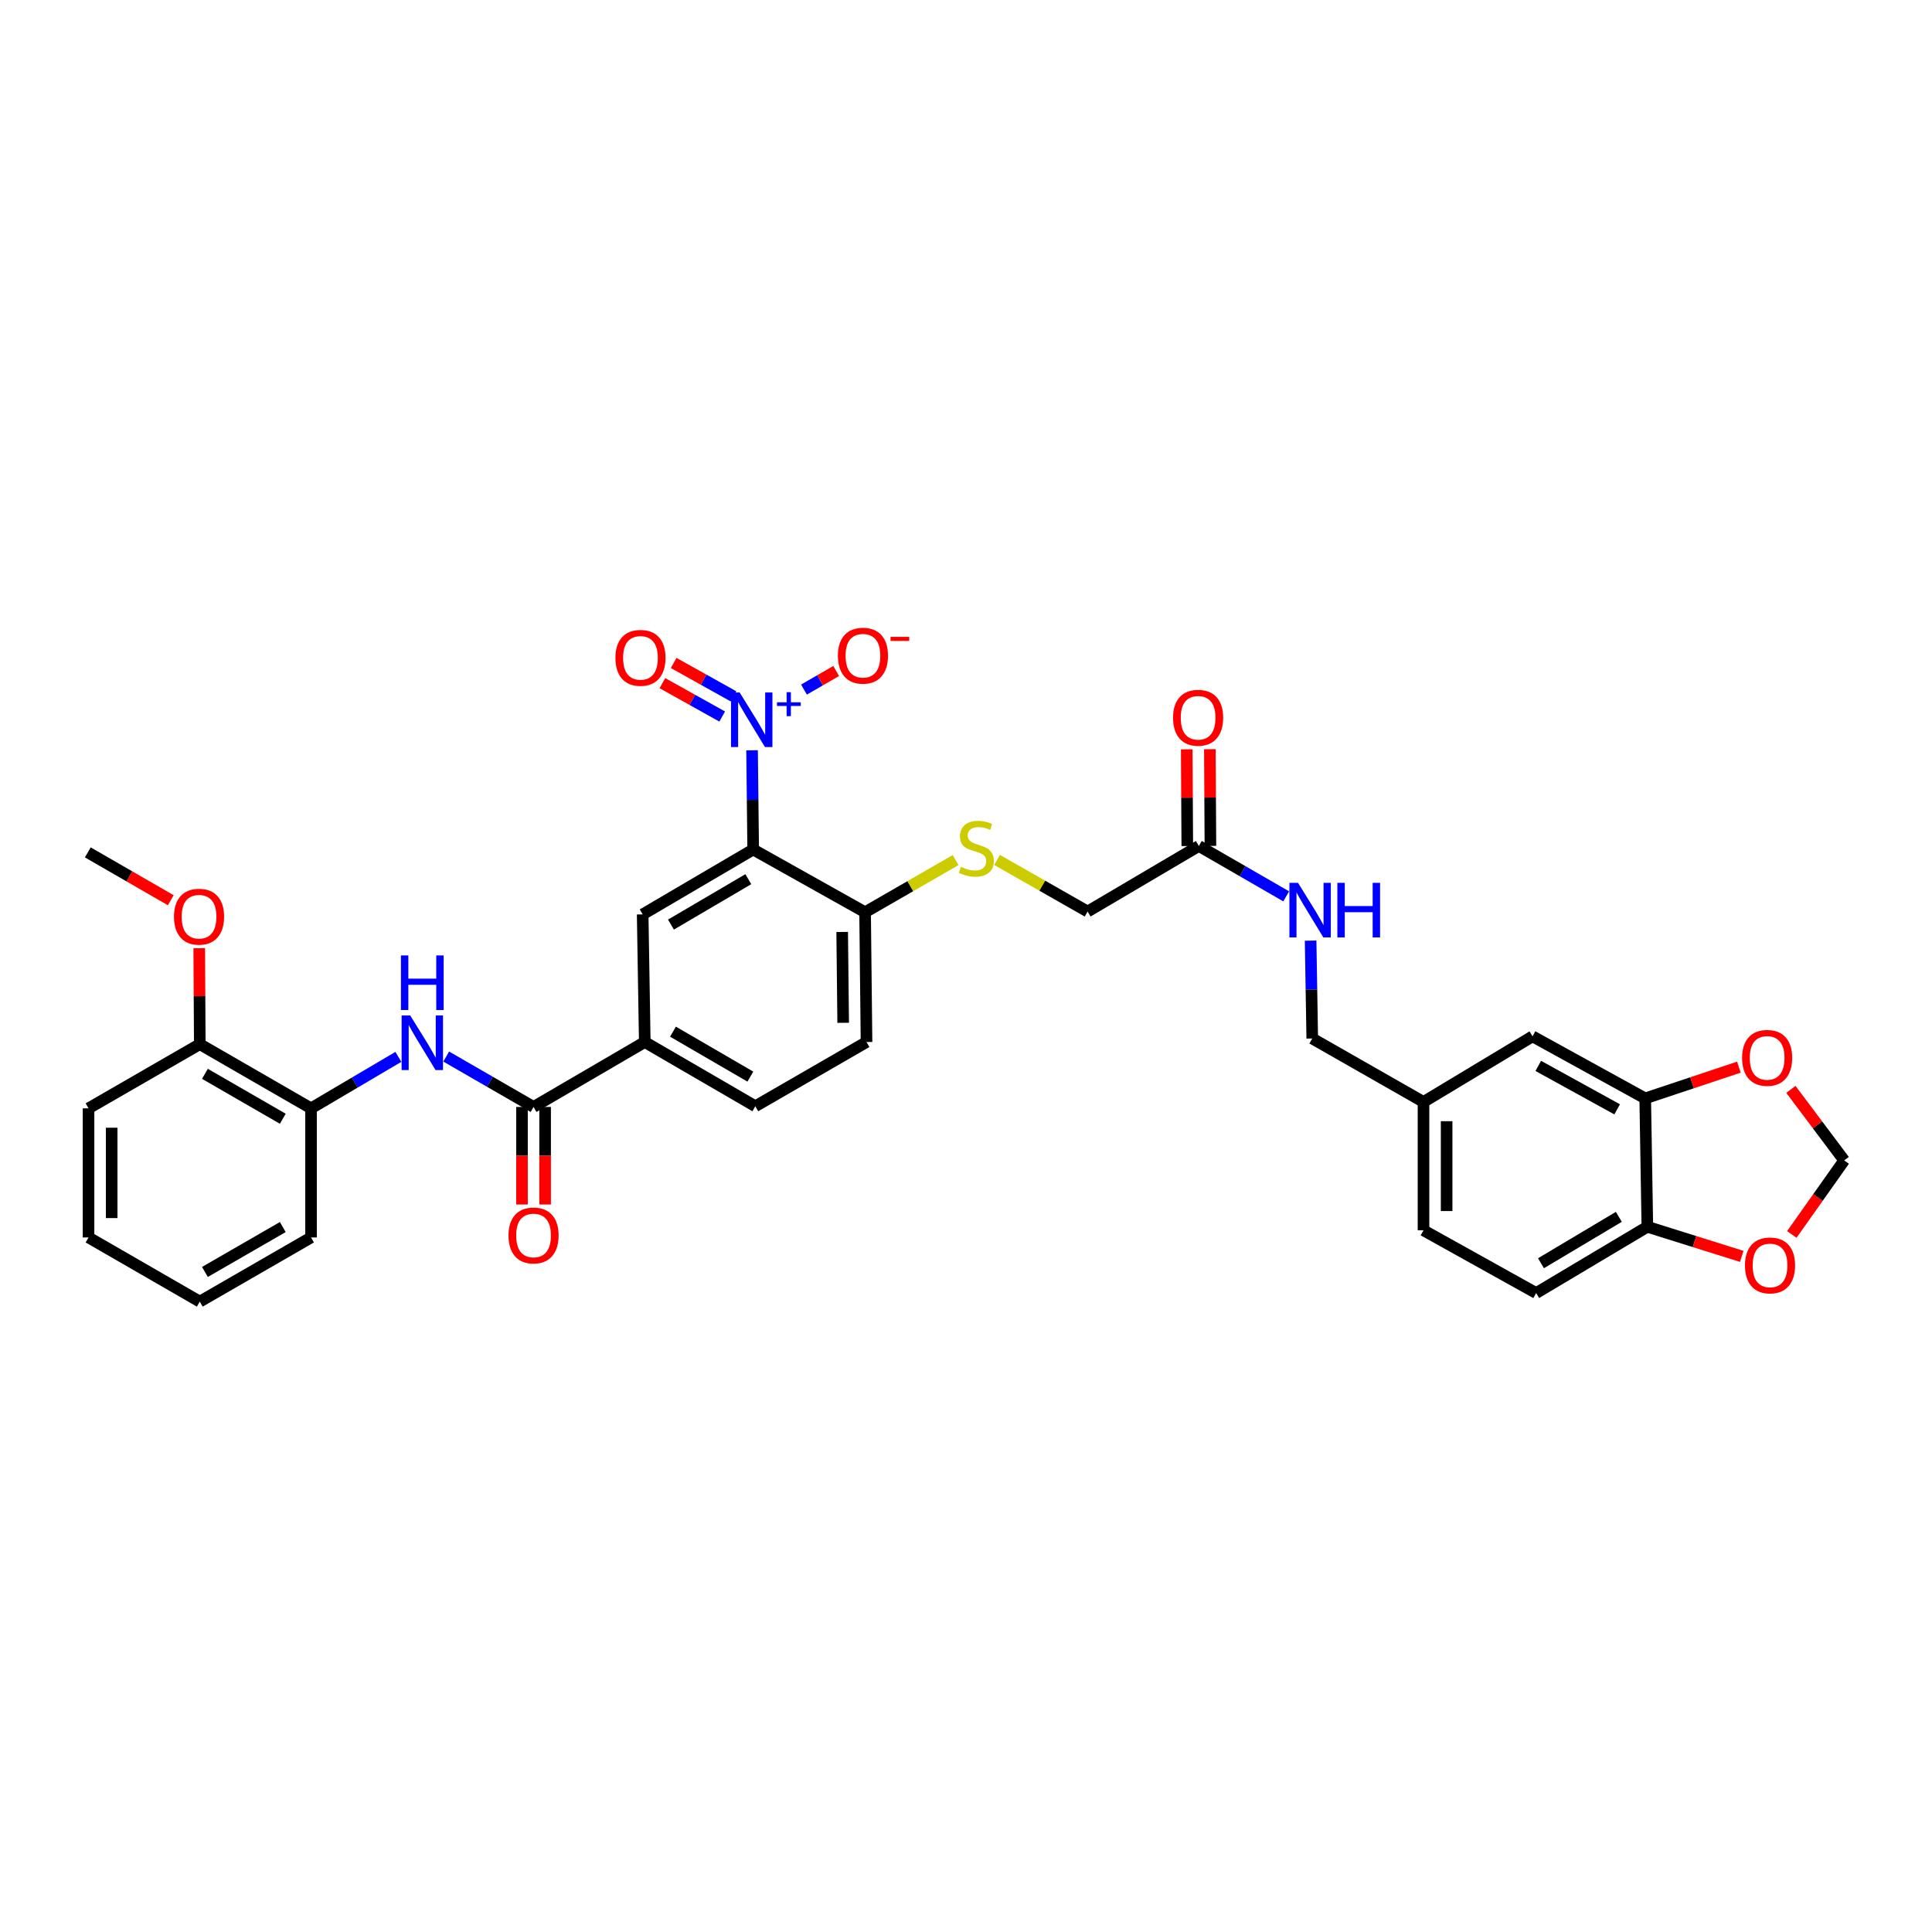 <?xml version='1.0' encoding='iso-8859-1'?>
<svg version='1.1' baseProfile='full'
              xmlns='http://www.w3.org/2000/svg'
                      xmlns:rdkit='http://www.rdkit.org/xml'
                      xmlns:xlink='http://www.w3.org/1999/xlink'
                  xml:space='preserve'
width='1000px' height='1000px' viewBox='0 0 1000 1000'>
<!-- END OF HEADER -->
<rect style='opacity:1.0;fill:#FFFFFF;stroke:none' width='1000' height='1000' x='0' y='0'> </rect>
<path class='bond-0' d='M 389.267,388.347 L 389.554,414.025' style='fill:none;fill-rule:evenodd;stroke:#0000FF;stroke-width:6px;stroke-linecap:butt;stroke-linejoin:miter;stroke-opacity:1' />
<path class='bond-0' d='M 389.554,414.025 L 389.842,439.703' style='fill:none;fill-rule:evenodd;stroke:#000000;stroke-width:6px;stroke-linecap:butt;stroke-linejoin:miter;stroke-opacity:1' />
<path class='bond-8' d='M 416.133,356.93 L 424.472,352.116' style='fill:none;fill-rule:evenodd;stroke:#0000FF;stroke-width:6px;stroke-linecap:butt;stroke-linejoin:miter;stroke-opacity:1' />
<path class='bond-8' d='M 424.472,352.116 L 432.811,347.302' style='fill:none;fill-rule:evenodd;stroke:#FF0000;stroke-width:6px;stroke-linecap:butt;stroke-linejoin:miter;stroke-opacity:1' />
<path class='bond-12' d='M 379.644,360.42 L 364.165,351.784' style='fill:none;fill-rule:evenodd;stroke:#0000FF;stroke-width:6px;stroke-linecap:butt;stroke-linejoin:miter;stroke-opacity:1' />
<path class='bond-12' d='M 364.165,351.784 L 348.685,343.147' style='fill:none;fill-rule:evenodd;stroke:#FF0000;stroke-width:6px;stroke-linecap:butt;stroke-linejoin:miter;stroke-opacity:1' />
<path class='bond-12' d='M 373.812,370.873 L 358.333,362.237' style='fill:none;fill-rule:evenodd;stroke:#0000FF;stroke-width:6px;stroke-linecap:butt;stroke-linejoin:miter;stroke-opacity:1' />
<path class='bond-12' d='M 358.333,362.237 L 342.853,353.601' style='fill:none;fill-rule:evenodd;stroke:#FF0000;stroke-width:6px;stroke-linecap:butt;stroke-linejoin:miter;stroke-opacity:1' />
<path class='bond-2' d='M 389.842,439.703 L 332.644,473.285' style='fill:none;fill-rule:evenodd;stroke:#000000;stroke-width:6px;stroke-linecap:butt;stroke-linejoin:miter;stroke-opacity:1' />
<path class='bond-2' d='M 387.323,455.062 L 347.285,478.57' style='fill:none;fill-rule:evenodd;stroke:#000000;stroke-width:6px;stroke-linecap:butt;stroke-linejoin:miter;stroke-opacity:1' />
<path class='bond-5' d='M 389.842,439.703 L 447.77,472.175' style='fill:none;fill-rule:evenodd;stroke:#000000;stroke-width:6px;stroke-linecap:butt;stroke-linejoin:miter;stroke-opacity:1' />
<path class='bond-1' d='M 276.165,572.957 L 333.735,539.347' style='fill:none;fill-rule:evenodd;stroke:#000000;stroke-width:6px;stroke-linecap:butt;stroke-linejoin:miter;stroke-opacity:1' />
<path class='bond-3' d='M 276.165,572.957 L 253.562,559.915' style='fill:none;fill-rule:evenodd;stroke:#000000;stroke-width:6px;stroke-linecap:butt;stroke-linejoin:miter;stroke-opacity:1' />
<path class='bond-3' d='M 253.562,559.915 L 230.958,546.873' style='fill:none;fill-rule:evenodd;stroke:#0000FF;stroke-width:6px;stroke-linecap:butt;stroke-linejoin:miter;stroke-opacity:1' />
<path class='bond-17' d='M 270.18,572.957 L 270.18,598.201' style='fill:none;fill-rule:evenodd;stroke:#000000;stroke-width:6px;stroke-linecap:butt;stroke-linejoin:miter;stroke-opacity:1' />
<path class='bond-17' d='M 270.18,598.201 L 270.18,623.446' style='fill:none;fill-rule:evenodd;stroke:#FF0000;stroke-width:6px;stroke-linecap:butt;stroke-linejoin:miter;stroke-opacity:1' />
<path class='bond-17' d='M 282.15,572.957 L 282.15,598.201' style='fill:none;fill-rule:evenodd;stroke:#000000;stroke-width:6px;stroke-linecap:butt;stroke-linejoin:miter;stroke-opacity:1' />
<path class='bond-17' d='M 282.15,598.201 L 282.15,623.446' style='fill:none;fill-rule:evenodd;stroke:#FF0000;stroke-width:6px;stroke-linecap:butt;stroke-linejoin:miter;stroke-opacity:1' />
<path class='bond-4' d='M 332.644,473.285 L 333.735,539.347' style='fill:none;fill-rule:evenodd;stroke:#000000;stroke-width:6px;stroke-linecap:butt;stroke-linejoin:miter;stroke-opacity:1' />
<path class='bond-7' d='M 206.198,547.033 L 183.595,560.357' style='fill:none;fill-rule:evenodd;stroke:#0000FF;stroke-width:6px;stroke-linecap:butt;stroke-linejoin:miter;stroke-opacity:1' />
<path class='bond-7' d='M 183.595,560.357 L 160.993,573.681' style='fill:none;fill-rule:evenodd;stroke:#000000;stroke-width:6px;stroke-linecap:butt;stroke-linejoin:miter;stroke-opacity:1' />
<path class='bond-34' d='M 333.735,539.347 L 390.952,572.591' style='fill:none;fill-rule:evenodd;stroke:#000000;stroke-width:6px;stroke-linecap:butt;stroke-linejoin:miter;stroke-opacity:1' />
<path class='bond-34' d='M 348.331,533.984 L 388.383,557.254' style='fill:none;fill-rule:evenodd;stroke:#000000;stroke-width:6px;stroke-linecap:butt;stroke-linejoin:miter;stroke-opacity:1' />
<path class='bond-10' d='M 447.77,472.175 L 471.202,458.669' style='fill:none;fill-rule:evenodd;stroke:#000000;stroke-width:6px;stroke-linecap:butt;stroke-linejoin:miter;stroke-opacity:1' />
<path class='bond-10' d='M 471.202,458.669 L 494.634,445.163' style='fill:none;fill-rule:evenodd;stroke:#CCCC00;stroke-width:6px;stroke-linecap:butt;stroke-linejoin:miter;stroke-opacity:1' />
<path class='bond-22' d='M 447.77,472.175 L 448.509,539.347' style='fill:none;fill-rule:evenodd;stroke:#000000;stroke-width:6px;stroke-linecap:butt;stroke-linejoin:miter;stroke-opacity:1' />
<path class='bond-22' d='M 435.912,482.382 L 436.428,529.403' style='fill:none;fill-rule:evenodd;stroke:#000000;stroke-width:6px;stroke-linecap:butt;stroke-linejoin:miter;stroke-opacity:1' />
<path class='bond-6' d='M 851.562,568.528 L 793.235,536.408' style='fill:none;fill-rule:evenodd;stroke:#000000;stroke-width:6px;stroke-linecap:butt;stroke-linejoin:miter;stroke-opacity:1' />
<path class='bond-6' d='M 837.039,574.195 L 796.21,551.711' style='fill:none;fill-rule:evenodd;stroke:#000000;stroke-width:6px;stroke-linecap:butt;stroke-linejoin:miter;stroke-opacity:1' />
<path class='bond-13' d='M 851.562,568.528 L 875.802,560.441' style='fill:none;fill-rule:evenodd;stroke:#000000;stroke-width:6px;stroke-linecap:butt;stroke-linejoin:miter;stroke-opacity:1' />
<path class='bond-13' d='M 875.802,560.441 L 900.041,552.355' style='fill:none;fill-rule:evenodd;stroke:#FF0000;stroke-width:6px;stroke-linecap:butt;stroke-linejoin:miter;stroke-opacity:1' />
<path class='bond-36' d='M 851.562,568.528 L 852.666,634.975' style='fill:none;fill-rule:evenodd;stroke:#000000;stroke-width:6px;stroke-linecap:butt;stroke-linejoin:miter;stroke-opacity:1' />
<path class='bond-20' d='M 160.993,573.681 L 103.41,540.458' style='fill:none;fill-rule:evenodd;stroke:#000000;stroke-width:6px;stroke-linecap:butt;stroke-linejoin:miter;stroke-opacity:1' />
<path class='bond-20' d='M 146.373,579.066 L 106.065,555.809' style='fill:none;fill-rule:evenodd;stroke:#000000;stroke-width:6px;stroke-linecap:butt;stroke-linejoin:miter;stroke-opacity:1' />
<path class='bond-29' d='M 160.993,573.681 L 160.993,640.501' style='fill:none;fill-rule:evenodd;stroke:#000000;stroke-width:6px;stroke-linecap:butt;stroke-linejoin:miter;stroke-opacity:1' />
<path class='bond-9' d='M 620.526,437.874 L 562.943,471.809' style='fill:none;fill-rule:evenodd;stroke:#000000;stroke-width:6px;stroke-linecap:butt;stroke-linejoin:miter;stroke-opacity:1' />
<path class='bond-16' d='M 620.526,437.874 L 643.13,450.91' style='fill:none;fill-rule:evenodd;stroke:#000000;stroke-width:6px;stroke-linecap:butt;stroke-linejoin:miter;stroke-opacity:1' />
<path class='bond-16' d='M 643.13,450.91 L 665.734,463.947' style='fill:none;fill-rule:evenodd;stroke:#0000FF;stroke-width:6px;stroke-linecap:butt;stroke-linejoin:miter;stroke-opacity:1' />
<path class='bond-21' d='M 626.511,437.839 L 626.365,412.807' style='fill:none;fill-rule:evenodd;stroke:#000000;stroke-width:6px;stroke-linecap:butt;stroke-linejoin:miter;stroke-opacity:1' />
<path class='bond-21' d='M 626.365,412.807 L 626.22,387.776' style='fill:none;fill-rule:evenodd;stroke:#FF0000;stroke-width:6px;stroke-linecap:butt;stroke-linejoin:miter;stroke-opacity:1' />
<path class='bond-21' d='M 614.541,437.908 L 614.396,412.877' style='fill:none;fill-rule:evenodd;stroke:#000000;stroke-width:6px;stroke-linecap:butt;stroke-linejoin:miter;stroke-opacity:1' />
<path class='bond-21' d='M 614.396,412.877 L 614.25,387.845' style='fill:none;fill-rule:evenodd;stroke:#FF0000;stroke-width:6px;stroke-linecap:butt;stroke-linejoin:miter;stroke-opacity:1' />
<path class='bond-24' d='M 516.068,445.091 L 539.505,458.45' style='fill:none;fill-rule:evenodd;stroke:#CCCC00;stroke-width:6px;stroke-linecap:butt;stroke-linejoin:miter;stroke-opacity:1' />
<path class='bond-24' d='M 539.505,458.45 L 562.943,471.809' style='fill:none;fill-rule:evenodd;stroke:#000000;stroke-width:6px;stroke-linecap:butt;stroke-linejoin:miter;stroke-opacity:1' />
<path class='bond-11' d='M 852.666,634.975 L 795.11,669.276' style='fill:none;fill-rule:evenodd;stroke:#000000;stroke-width:6px;stroke-linecap:butt;stroke-linejoin:miter;stroke-opacity:1' />
<path class='bond-11' d='M 837.905,629.838 L 797.616,653.848' style='fill:none;fill-rule:evenodd;stroke:#000000;stroke-width:6px;stroke-linecap:butt;stroke-linejoin:miter;stroke-opacity:1' />
<path class='bond-14' d='M 852.666,634.975 L 877.098,642.639' style='fill:none;fill-rule:evenodd;stroke:#000000;stroke-width:6px;stroke-linecap:butt;stroke-linejoin:miter;stroke-opacity:1' />
<path class='bond-14' d='M 877.098,642.639 L 901.53,650.303' style='fill:none;fill-rule:evenodd;stroke:#FF0000;stroke-width:6px;stroke-linecap:butt;stroke-linejoin:miter;stroke-opacity:1' />
<path class='bond-15' d='M 926.963,563.858 L 940.754,582.243' style='fill:none;fill-rule:evenodd;stroke:#FF0000;stroke-width:6px;stroke-linecap:butt;stroke-linejoin:miter;stroke-opacity:1' />
<path class='bond-15' d='M 940.754,582.243 L 954.545,600.628' style='fill:none;fill-rule:evenodd;stroke:#000000;stroke-width:6px;stroke-linecap:butt;stroke-linejoin:miter;stroke-opacity:1' />
<path class='bond-37' d='M 927.441,638.946 L 940.993,619.787' style='fill:none;fill-rule:evenodd;stroke:#FF0000;stroke-width:6px;stroke-linecap:butt;stroke-linejoin:miter;stroke-opacity:1' />
<path class='bond-37' d='M 940.993,619.787 L 954.545,600.628' style='fill:none;fill-rule:evenodd;stroke:#000000;stroke-width:6px;stroke-linecap:butt;stroke-linejoin:miter;stroke-opacity:1' />
<path class='bond-26' d='M 678.373,486.87 L 678.796,512.194' style='fill:none;fill-rule:evenodd;stroke:#0000FF;stroke-width:6px;stroke-linecap:butt;stroke-linejoin:miter;stroke-opacity:1' />
<path class='bond-26' d='M 678.796,512.194 L 679.219,537.518' style='fill:none;fill-rule:evenodd;stroke:#000000;stroke-width:6px;stroke-linecap:butt;stroke-linejoin:miter;stroke-opacity:1' />
<path class='bond-18' d='M 793.235,536.408 L 736.802,570.37' style='fill:none;fill-rule:evenodd;stroke:#000000;stroke-width:6px;stroke-linecap:butt;stroke-linejoin:miter;stroke-opacity:1' />
<path class='bond-19' d='M 390.952,572.591 L 448.509,539.347' style='fill:none;fill-rule:evenodd;stroke:#000000;stroke-width:6px;stroke-linecap:butt;stroke-linejoin:miter;stroke-opacity:1' />
<path class='bond-28' d='M 103.41,540.458 L 103.265,515.614' style='fill:none;fill-rule:evenodd;stroke:#000000;stroke-width:6px;stroke-linecap:butt;stroke-linejoin:miter;stroke-opacity:1' />
<path class='bond-28' d='M 103.265,515.614 L 103.12,490.771' style='fill:none;fill-rule:evenodd;stroke:#FF0000;stroke-width:6px;stroke-linecap:butt;stroke-linejoin:miter;stroke-opacity:1' />
<path class='bond-30' d='M 103.41,540.458 L 45.827,573.681' style='fill:none;fill-rule:evenodd;stroke:#000000;stroke-width:6px;stroke-linecap:butt;stroke-linejoin:miter;stroke-opacity:1' />
<path class='bond-23' d='M 795.11,669.276 L 736.802,636.804' style='fill:none;fill-rule:evenodd;stroke:#000000;stroke-width:6px;stroke-linecap:butt;stroke-linejoin:miter;stroke-opacity:1' />
<path class='bond-25' d='M 736.802,570.37 L 679.219,537.518' style='fill:none;fill-rule:evenodd;stroke:#000000;stroke-width:6px;stroke-linecap:butt;stroke-linejoin:miter;stroke-opacity:1' />
<path class='bond-27' d='M 736.802,570.37 L 736.802,636.804' style='fill:none;fill-rule:evenodd;stroke:#000000;stroke-width:6px;stroke-linecap:butt;stroke-linejoin:miter;stroke-opacity:1' />
<path class='bond-27' d='M 748.772,580.335 L 748.772,626.839' style='fill:none;fill-rule:evenodd;stroke:#000000;stroke-width:6px;stroke-linecap:butt;stroke-linejoin:miter;stroke-opacity:1' />
<path class='bond-31' d='M 88.395,465.96 L 66.925,453.579' style='fill:none;fill-rule:evenodd;stroke:#FF0000;stroke-width:6px;stroke-linecap:butt;stroke-linejoin:miter;stroke-opacity:1' />
<path class='bond-31' d='M 66.925,453.579 L 45.455,441.199' style='fill:none;fill-rule:evenodd;stroke:#000000;stroke-width:6px;stroke-linecap:butt;stroke-linejoin:miter;stroke-opacity:1' />
<path class='bond-32' d='M 160.993,640.501 L 103.41,673.712' style='fill:none;fill-rule:evenodd;stroke:#000000;stroke-width:6px;stroke-linecap:butt;stroke-linejoin:miter;stroke-opacity:1' />
<path class='bond-32' d='M 146.375,635.114 L 106.067,658.361' style='fill:none;fill-rule:evenodd;stroke:#000000;stroke-width:6px;stroke-linecap:butt;stroke-linejoin:miter;stroke-opacity:1' />
<path class='bond-35' d='M 45.827,573.681 L 45.827,640.501' style='fill:none;fill-rule:evenodd;stroke:#000000;stroke-width:6px;stroke-linecap:butt;stroke-linejoin:miter;stroke-opacity:1' />
<path class='bond-35' d='M 57.797,583.704 L 57.797,630.478' style='fill:none;fill-rule:evenodd;stroke:#000000;stroke-width:6px;stroke-linecap:butt;stroke-linejoin:miter;stroke-opacity:1' />
<path class='bond-33' d='M 103.41,673.712 L 45.827,640.501' style='fill:none;fill-rule:evenodd;stroke:#000000;stroke-width:6px;stroke-linecap:butt;stroke-linejoin:miter;stroke-opacity:1' />
<path  class='atom-0' d='M 382.846 358.419
L 392.103 373.381
Q 393.02 374.858, 394.497 377.531
Q 395.973 380.204, 396.053 380.364
L 396.053 358.419
L 399.803 358.419
L 399.803 386.668
L 395.933 386.668
L 385.998 370.309
Q 384.841 368.394, 383.604 366.199
Q 382.407 364.005, 382.048 363.326
L 382.048 386.668
L 378.377 386.668
L 378.377 358.419
L 382.846 358.419
' fill='#0000FF'/>
<path  class='atom-0' d='M 402.174 363.511
L 407.151 363.511
L 407.151 358.27
L 409.363 358.27
L 409.363 363.511
L 414.472 363.511
L 414.472 365.407
L 409.363 365.407
L 409.363 370.674
L 407.151 370.674
L 407.151 365.407
L 402.174 365.407
L 402.174 363.511
' fill='#0000FF'/>
<path  class='atom-4' d='M 212.338 525.608
L 221.595 540.571
Q 222.513 542.047, 223.989 544.72
Q 225.465 547.394, 225.545 547.553
L 225.545 525.608
L 229.296 525.608
L 229.296 553.858
L 225.425 553.858
L 215.49 537.498
Q 214.333 535.583, 213.096 533.389
Q 211.899 531.194, 211.54 530.516
L 211.54 553.858
L 207.869 553.858
L 207.869 525.608
L 212.338 525.608
' fill='#0000FF'/>
<path  class='atom-4' d='M 207.53 494.534
L 211.36 494.534
L 211.36 506.544
L 225.804 506.544
L 225.804 494.534
L 229.635 494.534
L 229.635 522.783
L 225.804 522.783
L 225.804 509.736
L 211.36 509.736
L 211.36 522.783
L 207.53 522.783
L 207.53 494.534
' fill='#0000FF'/>
<path  class='atom-9' d='M 433.692 339.386
Q 433.692 332.603, 437.044 328.813
Q 440.395 325.022, 446.66 325.022
Q 452.924 325.022, 456.276 328.813
Q 459.627 332.603, 459.627 339.386
Q 459.627 346.249, 456.236 350.159
Q 452.844 354.03, 446.66 354.03
Q 440.435 354.03, 437.044 350.159
Q 433.692 346.289, 433.692 339.386
M 446.66 350.838
Q 450.969 350.838, 453.283 347.965
Q 455.637 345.052, 455.637 339.386
Q 455.637 333.84, 453.283 331.047
Q 450.969 328.214, 446.66 328.214
Q 442.351 328.214, 439.996 331.007
Q 437.682 333.8, 437.682 339.386
Q 437.682 345.092, 439.996 347.965
Q 442.351 350.838, 446.66 350.838
' fill='#FF0000'/>
<path  class='atom-9' d='M 460.944 329.633
L 470.609 329.633
L 470.609 331.74
L 460.944 331.74
L 460.944 329.633
' fill='#FF0000'/>
<path  class='atom-11' d='M 497.373 448.68
Q 497.692 448.8, 499.009 449.358
Q 500.326 449.917, 501.762 450.276
Q 503.239 450.595, 504.675 450.595
Q 507.348 450.595, 508.904 449.319
Q 510.461 448.002, 510.461 445.727
Q 510.461 444.171, 509.663 443.214
Q 508.904 442.256, 507.707 441.737
Q 506.51 441.219, 504.515 440.62
Q 502.002 439.862, 500.485 439.144
Q 499.009 438.426, 497.932 436.909
Q 496.894 435.393, 496.894 432.84
Q 496.894 429.289, 499.288 427.094
Q 501.722 424.899, 506.51 424.899
Q 509.782 424.899, 513.493 426.456
L 512.575 429.528
Q 509.184 428.131, 506.63 428.131
Q 503.877 428.131, 502.361 429.289
Q 500.845 430.406, 500.884 432.361
Q 500.884 433.877, 501.643 434.795
Q 502.441 435.712, 503.558 436.231
Q 504.715 436.75, 506.63 437.348
Q 509.184 438.146, 510.7 438.944
Q 512.216 439.742, 513.293 441.378
Q 514.411 442.974, 514.411 445.727
Q 514.411 449.638, 511.777 451.752
Q 509.184 453.827, 504.835 453.827
Q 502.321 453.827, 500.406 453.269
Q 498.53 452.75, 496.296 451.832
L 497.373 448.68
' fill='#CCCC00'/>
<path  class='atom-13' d='M 318.54 340.497
Q 318.54 333.714, 321.891 329.923
Q 325.243 326.133, 331.507 326.133
Q 337.772 326.133, 341.123 329.923
Q 344.475 333.714, 344.475 340.497
Q 344.475 347.36, 341.083 351.27
Q 337.692 355.14, 331.507 355.14
Q 325.283 355.14, 321.891 351.27
Q 318.54 347.4, 318.54 340.497
M 331.507 351.948
Q 335.816 351.948, 338.131 349.075
Q 340.485 346.163, 340.485 340.497
Q 340.485 334.951, 338.131 332.158
Q 335.816 329.325, 331.507 329.325
Q 327.198 329.325, 324.844 332.118
Q 322.53 334.911, 322.53 340.497
Q 322.53 346.203, 324.844 349.075
Q 327.198 351.948, 331.507 351.948
' fill='#FF0000'/>
<path  class='atom-14' d='M 901.704 547.553
Q 901.704 540.77, 905.056 536.98
Q 908.407 533.189, 914.672 533.189
Q 920.936 533.189, 924.288 536.98
Q 927.639 540.77, 927.639 547.553
Q 927.639 554.416, 924.248 558.326
Q 920.856 562.197, 914.672 562.197
Q 908.447 562.197, 905.056 558.326
Q 901.704 554.456, 901.704 547.553
M 914.672 559.005
Q 918.981 559.005, 921.295 556.132
Q 923.649 553.219, 923.649 547.553
Q 923.649 542.007, 921.295 539.214
Q 918.981 536.381, 914.672 536.381
Q 910.362 536.381, 908.008 539.174
Q 905.694 541.967, 905.694 547.553
Q 905.694 553.259, 908.008 556.132
Q 910.362 559.005, 914.672 559.005
' fill='#FF0000'/>
<path  class='atom-15' d='M 903.194 654.972
Q 903.194 648.189, 906.545 644.398
Q 909.897 640.608, 916.161 640.608
Q 922.426 640.608, 925.777 644.398
Q 929.129 648.189, 929.129 654.972
Q 929.129 661.835, 925.737 665.745
Q 922.346 669.615, 916.161 669.615
Q 909.937 669.615, 906.545 665.745
Q 903.194 661.875, 903.194 654.972
M 916.161 666.423
Q 920.471 666.423, 922.785 663.55
Q 925.139 660.638, 925.139 654.972
Q 925.139 649.426, 922.785 646.633
Q 920.471 643.8, 916.161 643.8
Q 911.852 643.8, 909.498 646.593
Q 907.184 649.386, 907.184 654.972
Q 907.184 660.678, 909.498 663.55
Q 911.852 666.423, 916.161 666.423
' fill='#FF0000'/>
<path  class='atom-17' d='M 671.864 456.959
L 681.121 471.922
Q 682.039 473.398, 683.515 476.072
Q 684.992 478.745, 685.071 478.905
L 685.071 456.959
L 688.822 456.959
L 688.822 485.209
L 684.952 485.209
L 675.016 468.85
Q 673.859 466.935, 672.622 464.74
Q 671.425 462.545, 671.066 461.867
L 671.066 485.209
L 667.396 485.209
L 667.396 456.959
L 671.864 456.959
' fill='#0000FF'/>
<path  class='atom-17' d='M 692.214 456.959
L 696.044 456.959
L 696.044 468.969
L 710.488 468.969
L 710.488 456.959
L 714.318 456.959
L 714.318 485.209
L 710.488 485.209
L 710.488 472.161
L 696.044 472.161
L 696.044 485.209
L 692.214 485.209
L 692.214 456.959
' fill='#0000FF'/>
<path  class='atom-18' d='M 263.198 639.471
Q 263.198 632.687, 266.549 628.897
Q 269.901 625.106, 276.165 625.106
Q 282.43 625.106, 285.781 628.897
Q 289.133 632.687, 289.133 639.471
Q 289.133 646.333, 285.741 650.244
Q 282.35 654.114, 276.165 654.114
Q 269.941 654.114, 266.549 650.244
Q 263.198 646.373, 263.198 639.471
M 276.165 650.922
Q 280.475 650.922, 282.789 648.049
Q 285.143 645.136, 285.143 639.471
Q 285.143 633.924, 282.789 631.131
Q 280.475 628.298, 276.165 628.298
Q 271.856 628.298, 269.502 631.091
Q 267.188 633.884, 267.188 639.471
Q 267.188 645.176, 269.502 648.049
Q 271.856 650.922, 276.165 650.922
' fill='#FF0000'/>
<path  class='atom-22' d='M 607.172 371.506
Q 607.172 364.723, 610.524 360.932
Q 613.876 357.142, 620.14 357.142
Q 626.404 357.142, 629.756 360.932
Q 633.108 364.723, 633.108 371.506
Q 633.108 378.369, 629.716 382.279
Q 626.325 386.15, 620.14 386.15
Q 613.916 386.15, 610.524 382.279
Q 607.172 378.409, 607.172 371.506
M 620.14 382.957
Q 624.449 382.957, 626.764 380.085
Q 629.118 377.172, 629.118 371.506
Q 629.118 365.96, 626.764 363.167
Q 624.449 360.334, 620.14 360.334
Q 615.831 360.334, 613.477 363.127
Q 611.163 365.92, 611.163 371.506
Q 611.163 377.212, 613.477 380.085
Q 615.831 382.957, 620.14 382.957
' fill='#FF0000'/>
<path  class='atom-29' d='M 90.057 474.476
Q 90.057 467.693, 93.408 463.902
Q 96.76 460.112, 103.024 460.112
Q 109.289 460.112, 112.64 463.902
Q 115.992 467.693, 115.992 474.476
Q 115.992 481.339, 112.6 485.249
Q 109.209 489.119, 103.024 489.119
Q 96.8 489.119, 93.408 485.249
Q 90.057 481.378, 90.057 474.476
M 103.024 485.927
Q 107.333 485.927, 109.648 483.054
Q 112.002 480.142, 112.002 474.476
Q 112.002 468.93, 109.648 466.137
Q 107.333 463.304, 103.024 463.304
Q 98.715 463.304, 96.361 466.097
Q 94.047 468.89, 94.047 474.476
Q 94.047 480.181, 96.361 483.054
Q 98.715 485.927, 103.024 485.927
' fill='#FF0000'/>
</svg>
